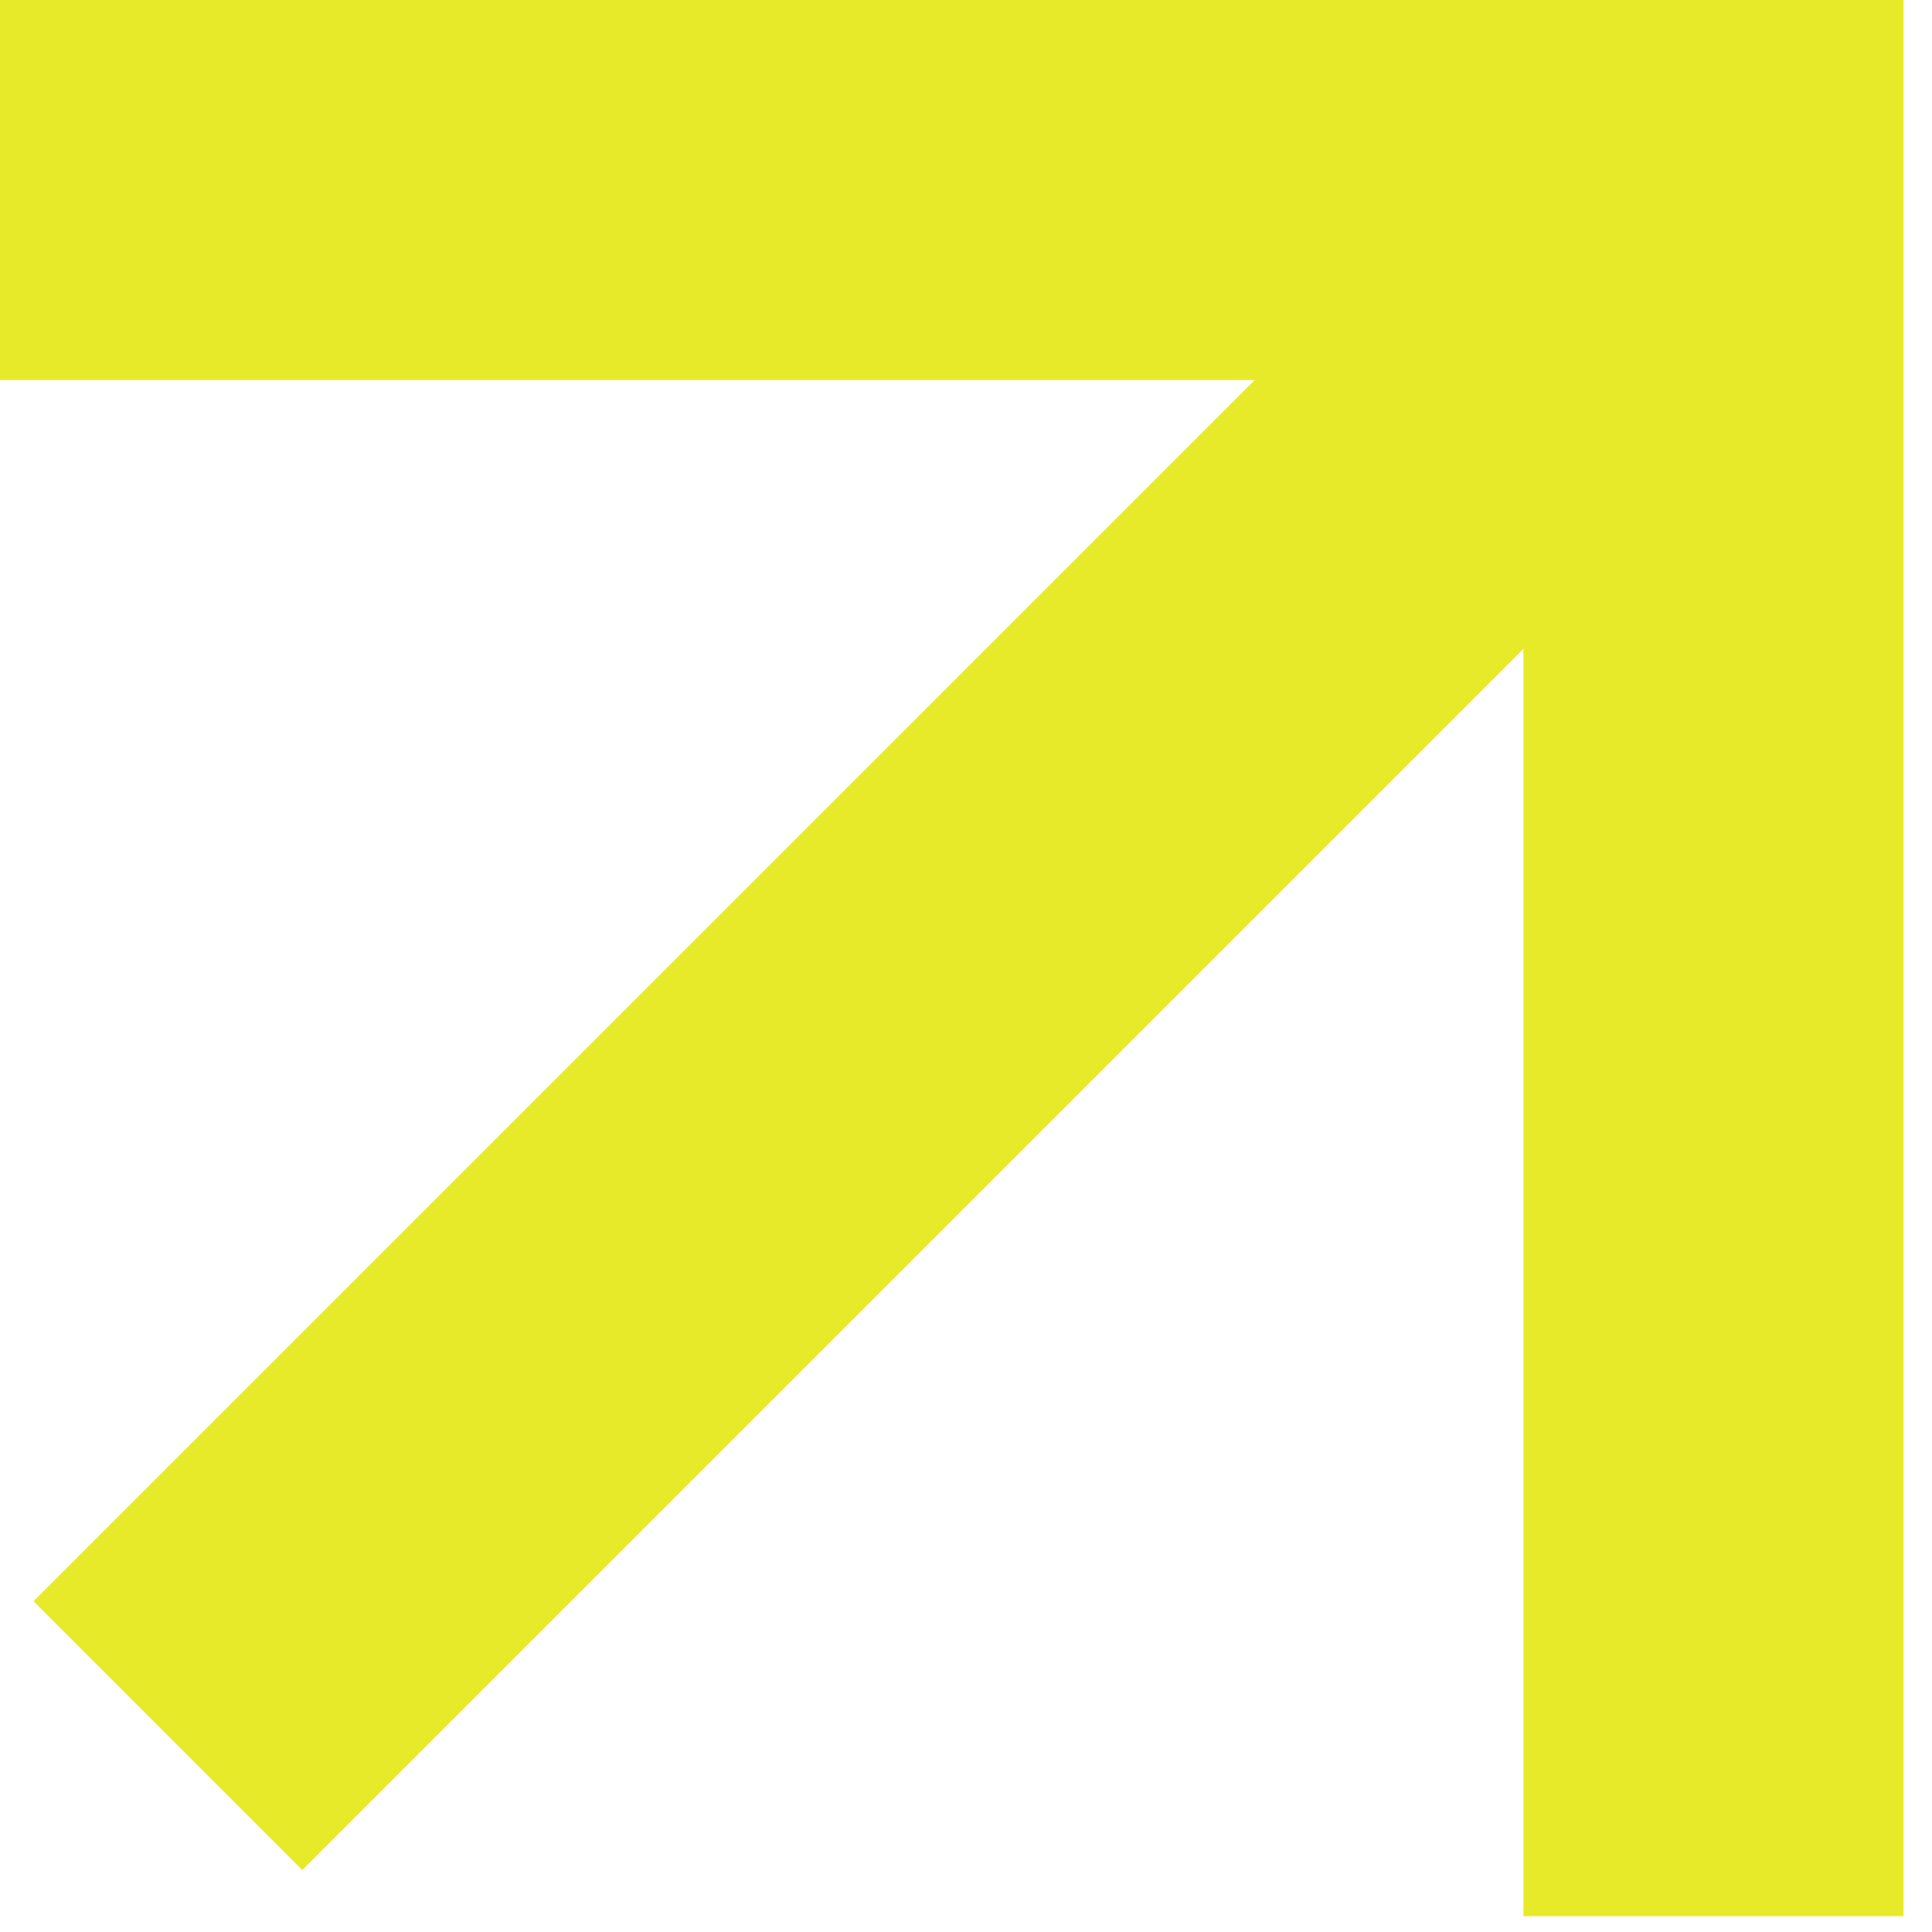 <?xml version="1.0" encoding="UTF-8"?> <svg xmlns="http://www.w3.org/2000/svg" width="61" height="61" viewBox="0 0 61 61" fill="none"> <path d="M5.301 54.8L54.101 6" stroke="#E7EA28" stroke-width="12"></path> <path d="M54.1 60.5V6L0 6" stroke="#E7EA28" stroke-width="12"></path> </svg> 